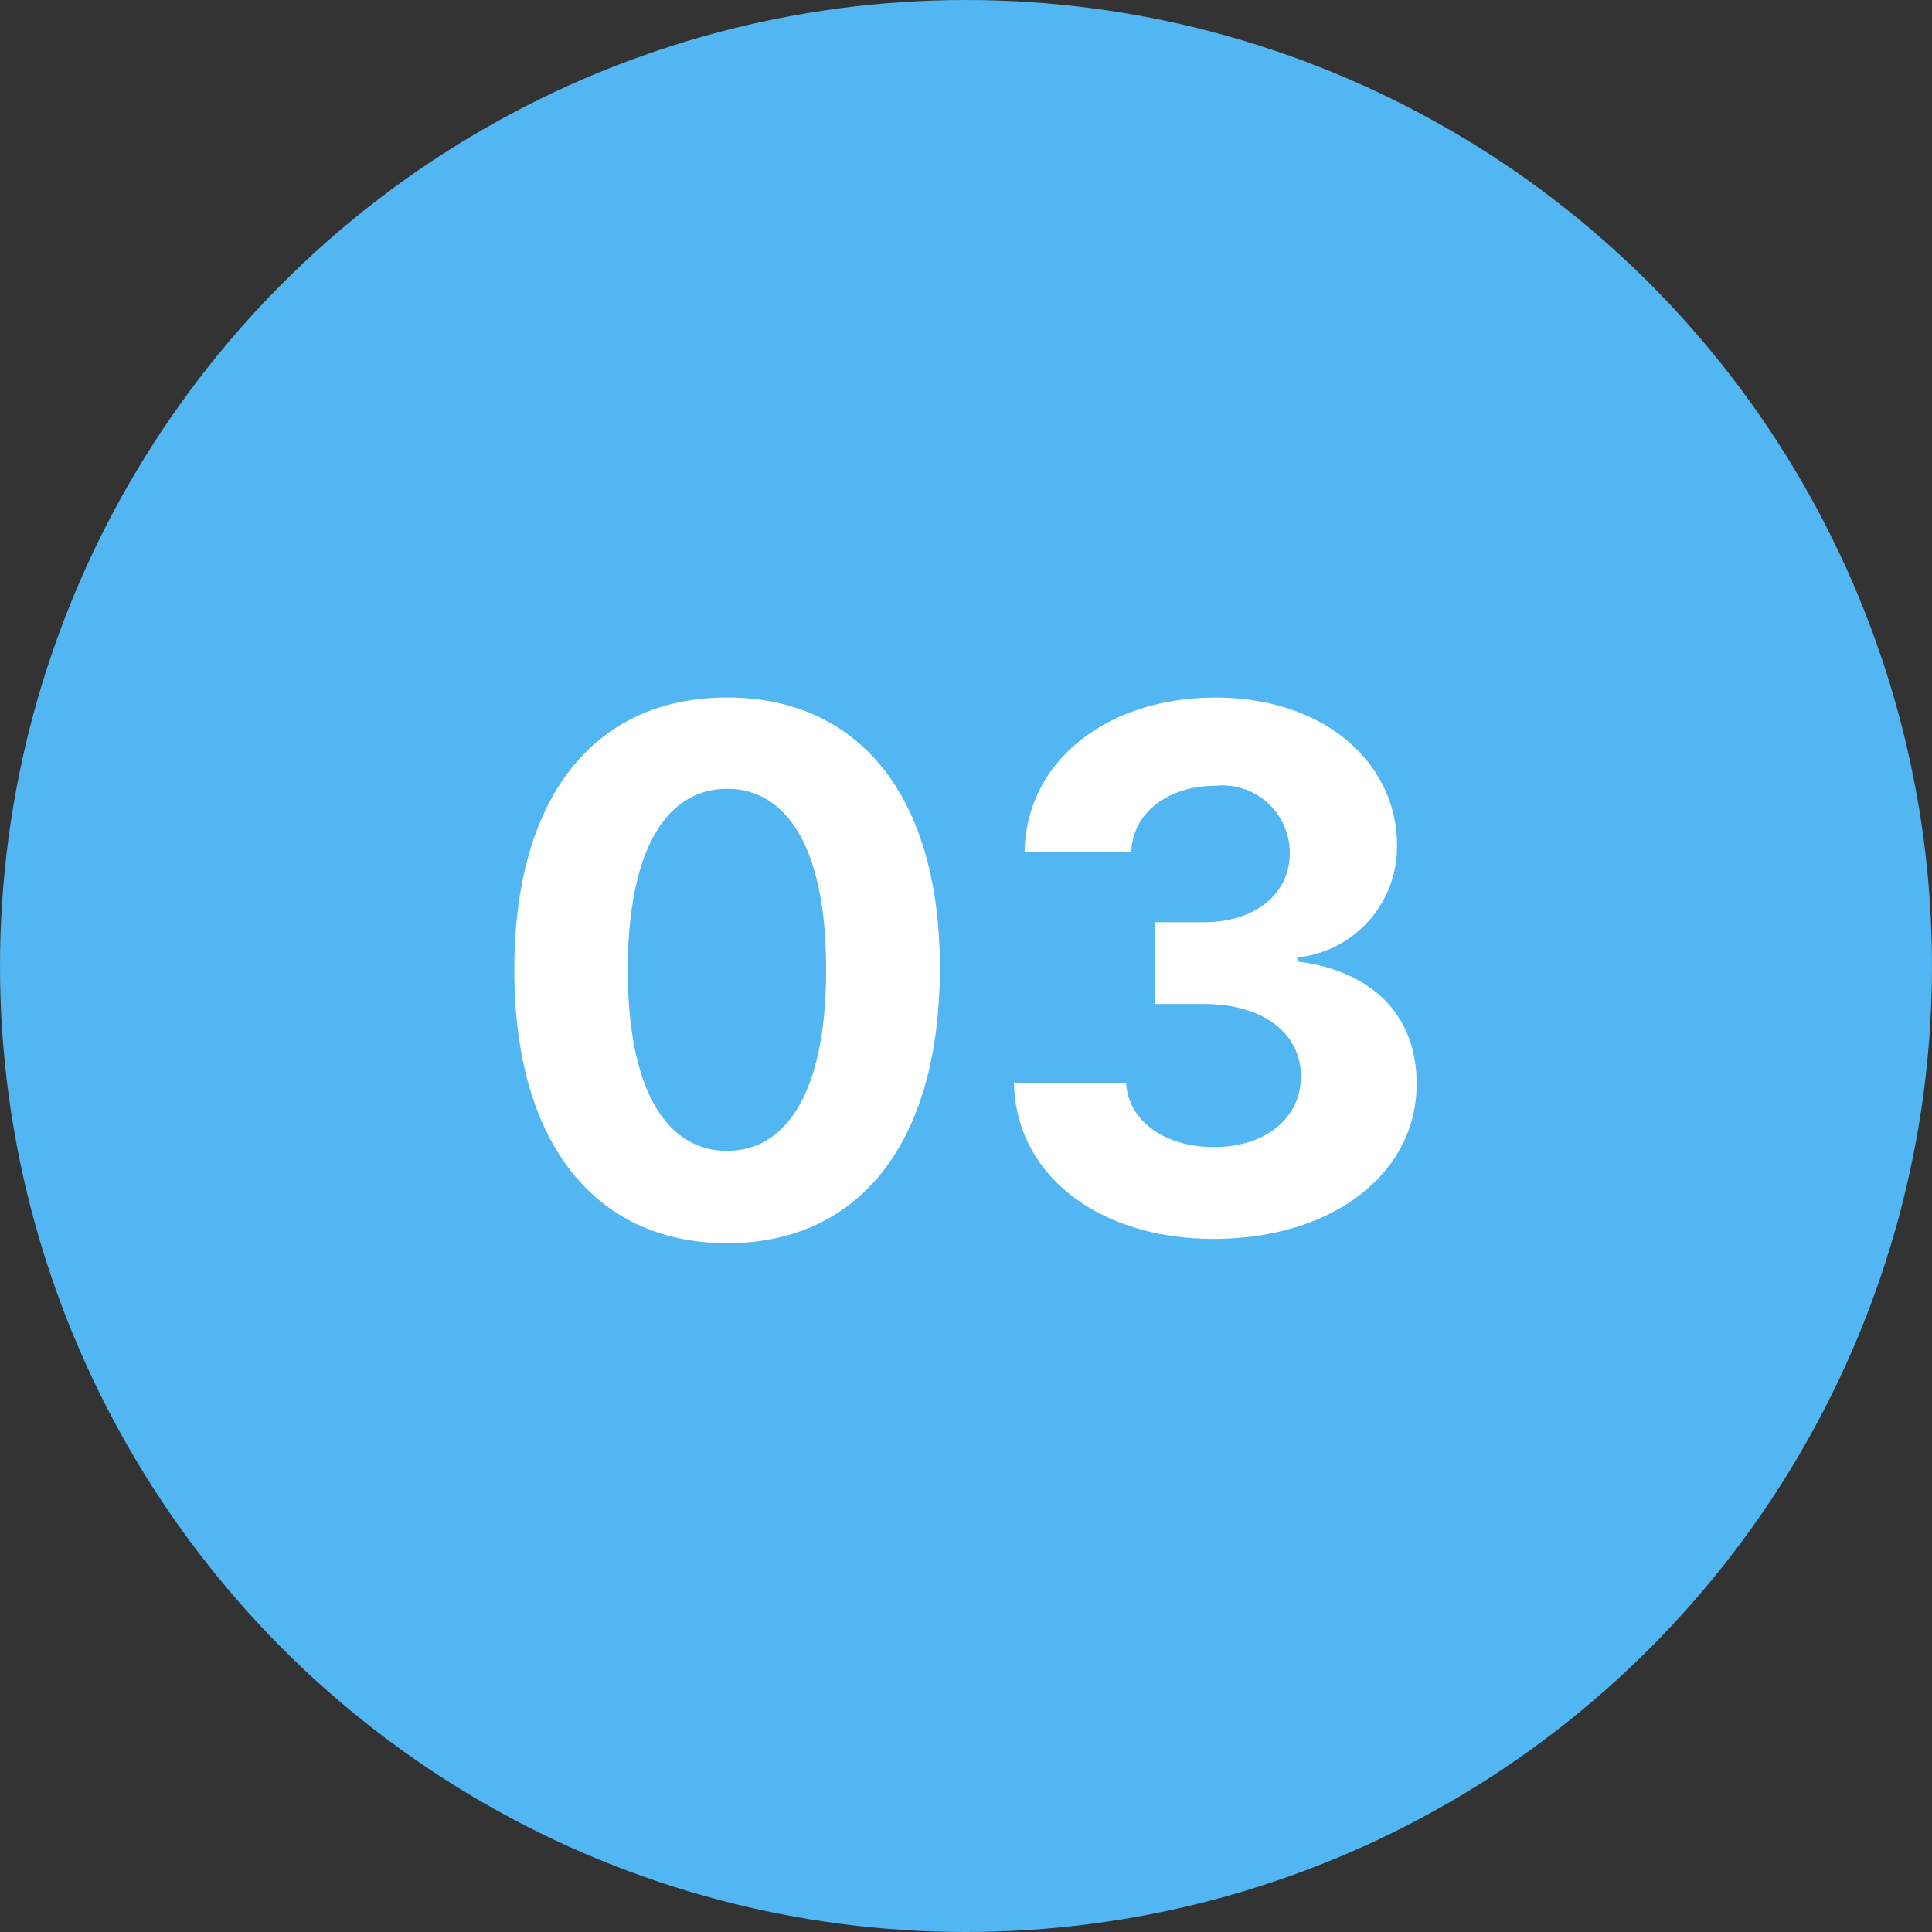 <svg xmlns="http://www.w3.org/2000/svg" width="80" height="80" viewBox="0 0 80 80">
  <rect x="0" y="0" width="80" height="80" fill="#333333" stroke="none"/>
  <g id="グループ_121" data-name="グループ 121" transform="translate(-1052 -4348)">
    <circle id="楕円形_31" data-name="楕円形 31" cx="40" cy="40" r="40" transform="translate(1052 4348)" fill="#51b6f1"/>
    <path id="パス_57" data-name="パス 57" d="M-9.892.479c5.486,0,8.8-4.176,8.81-11.367.011-7.138-3.345-11.229-8.81-11.229s-8.8,4.08-8.81,11.229C-18.723-3.718-15.389.469-9.892.479Zm0-3.825c-2.5,0-4.123-2.514-4.112-7.543.011-4.954,1.619-7.447,4.112-7.447s4.1,2.493,4.1,7.447C-5.78-5.859-7.4-3.345-9.892-3.345ZM10.264.3c4.9,0,8.405-2.7,8.395-6.424.011-2.717-1.715-4.655-4.922-5.06v-.17a4.611,4.611,0,0,0,4.112-4.613c.011-3.441-3-6.147-7.521-6.147-4.474,0-7.841,2.621-7.9,6.392H6.845c.053-1.662,1.577-2.738,3.462-2.738a2.789,2.789,0,0,1,3.1,2.77c.011,1.715-1.449,2.876-3.548,2.876H7.825v3.388H9.86c2.472,0,4.016,1.236,4.006,2.994.011,1.736-1.481,2.93-3.59,2.93C8.24-3.5,6.717-4.57,6.632-6.168H1.987C2.061-2.354,5.47.3,10.264.3Z" transform="translate(1092 4399)" fill="#fff"/>
  </g>
</svg>
